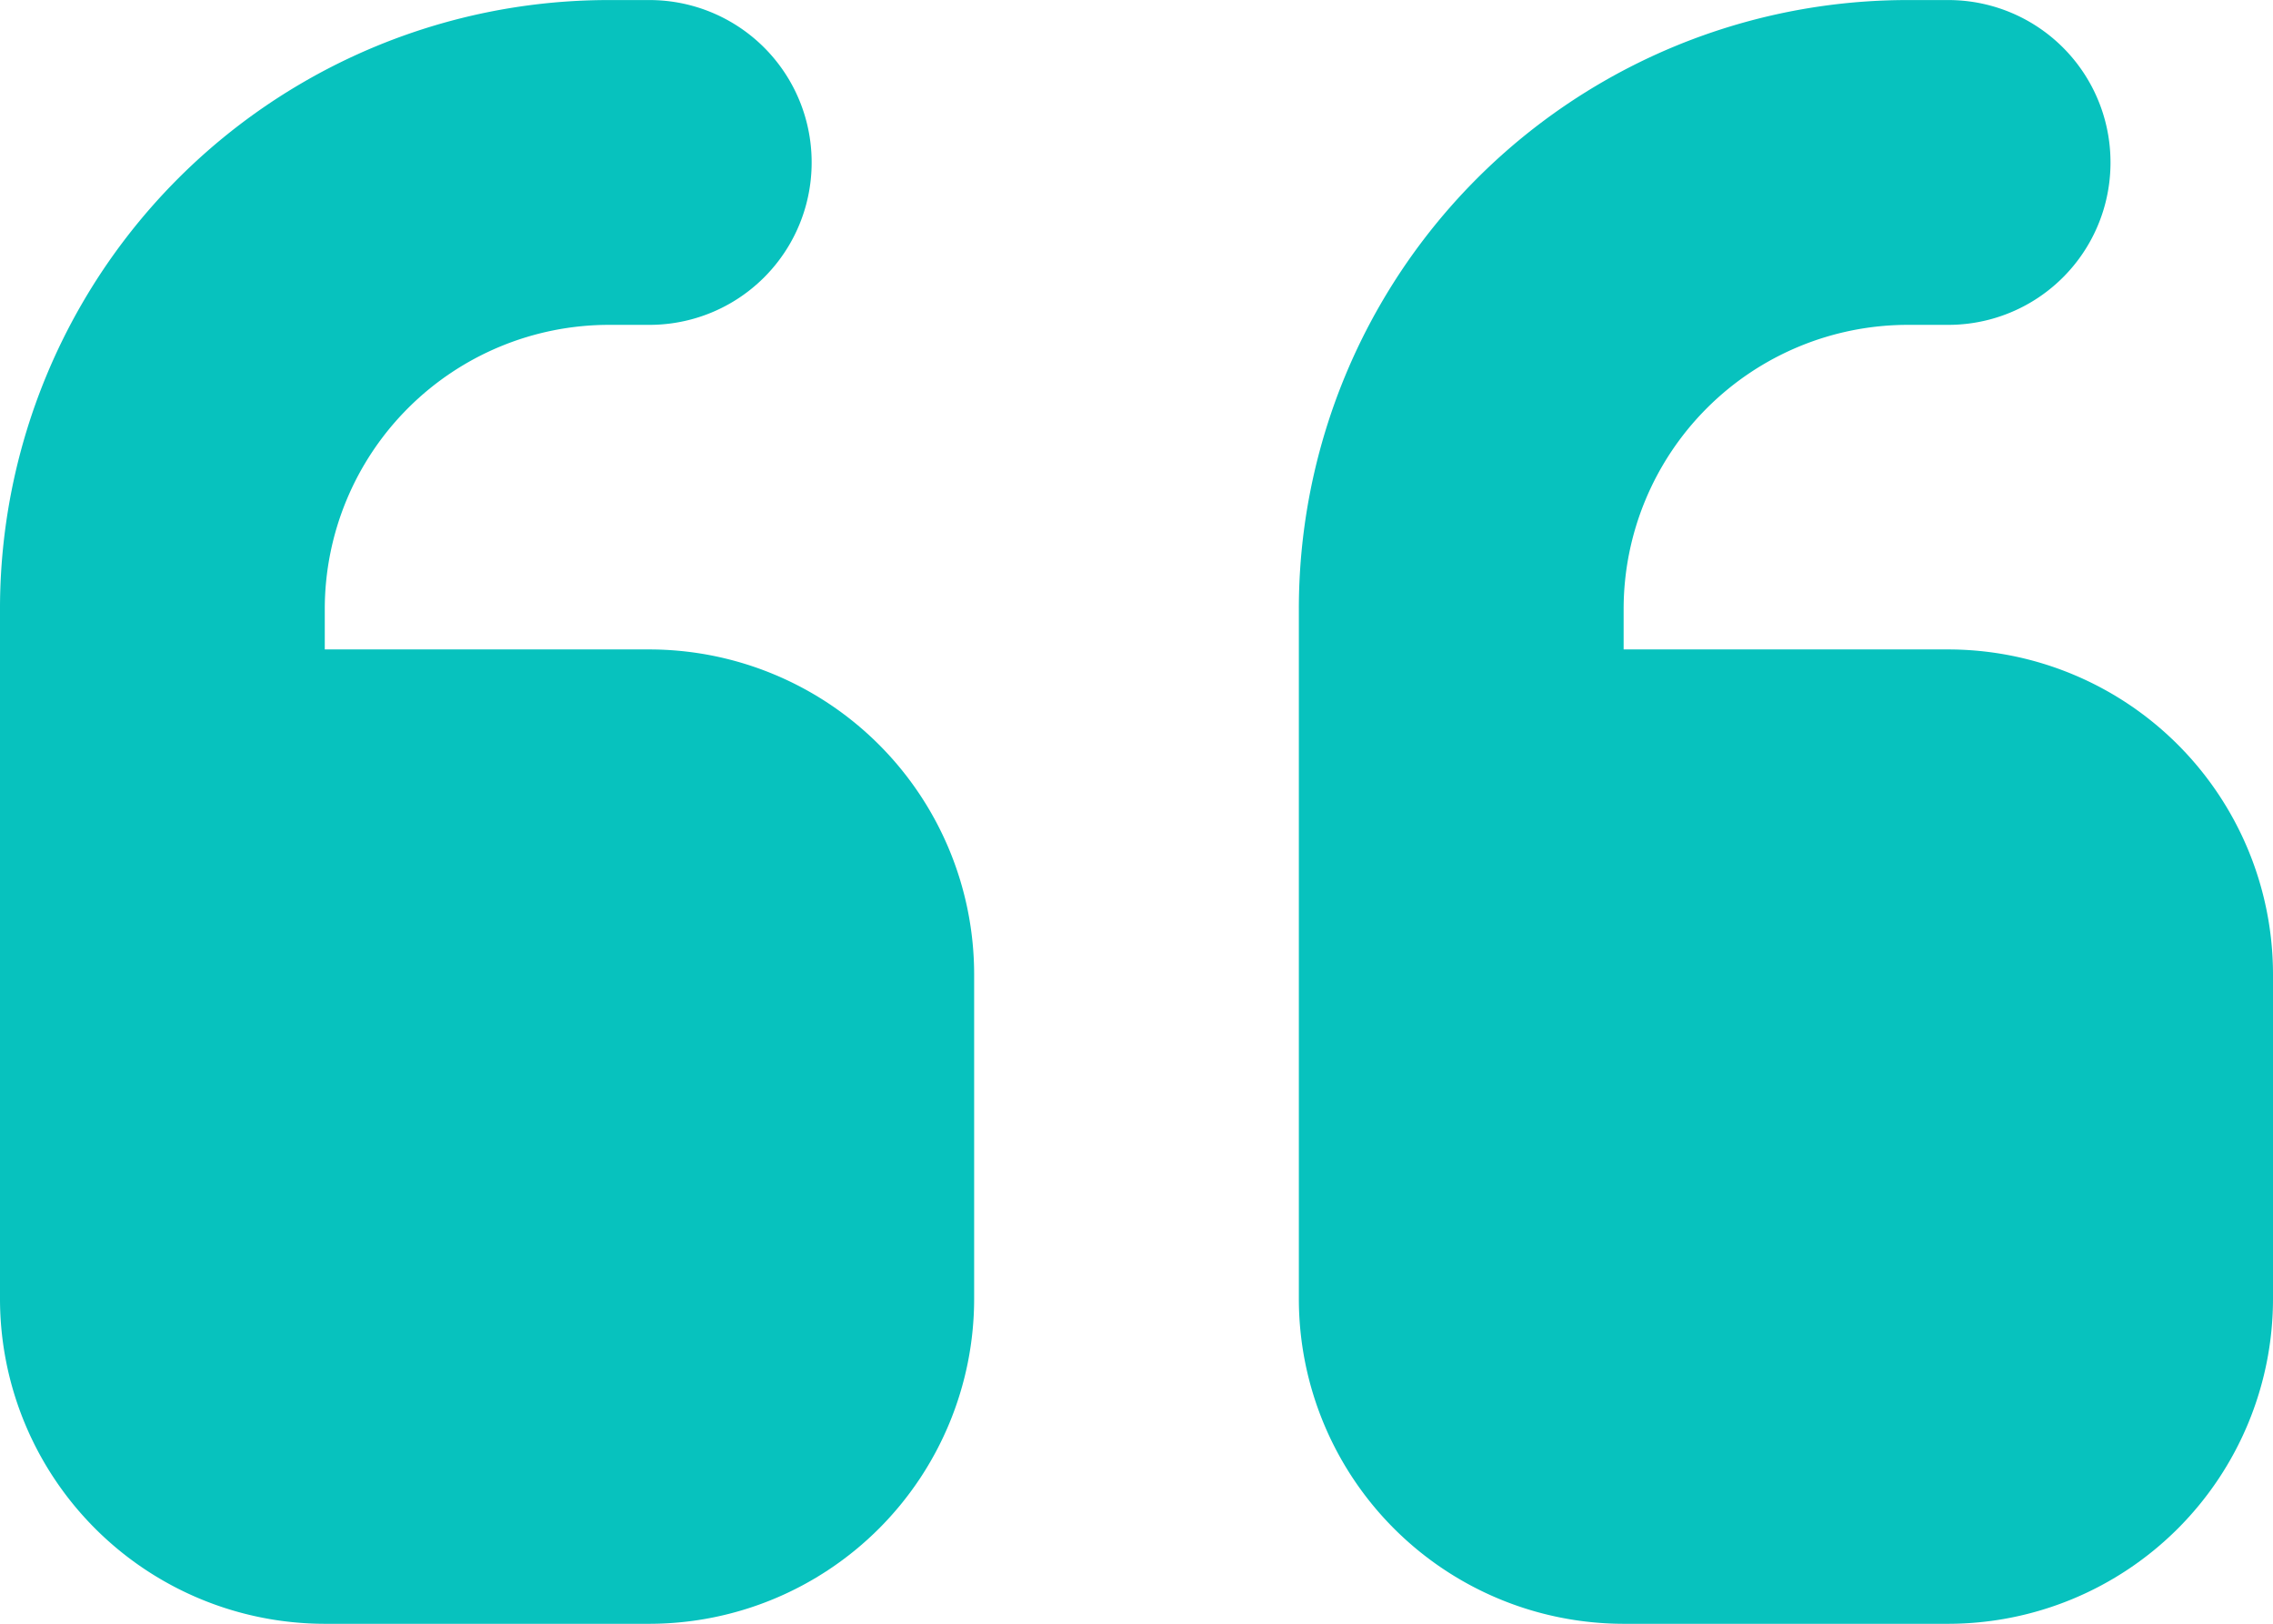 <?xml version="1.0" encoding="UTF-8"?> <svg xmlns="http://www.w3.org/2000/svg" width="39.375" height="28.125" viewBox="0 0 39.375 28.125"><path id="Path_41" data-name="Path 41" d="M0-20.391A10.544,10.544,0,0,1,10.547-30.937h.7a2.809,2.809,0,0,1,2.813,2.813,2.809,2.809,0,0,1-2.812,2.813h-.7a4.925,4.925,0,0,0-4.922,4.922v.7H11.25a5.63,5.63,0,0,1,5.625,5.625v5.625A5.63,5.63,0,0,1,11.25-2.812H5.625A5.63,5.63,0,0,1,0-8.437V-20.391Zm22.5,0A10.544,10.544,0,0,1,33.047-30.937h.7a2.809,2.809,0,0,1,2.813,2.813,2.809,2.809,0,0,1-2.812,2.813h-.7a4.925,4.925,0,0,0-4.922,4.922v.7H33.75a5.63,5.63,0,0,1,5.625,5.625v5.625A5.63,5.63,0,0,1,33.75-2.812H28.125A5.63,5.63,0,0,1,22.5-8.437V-20.391Z" transform="translate(0 30.938)" fill="#07c2be"></path></svg> 
